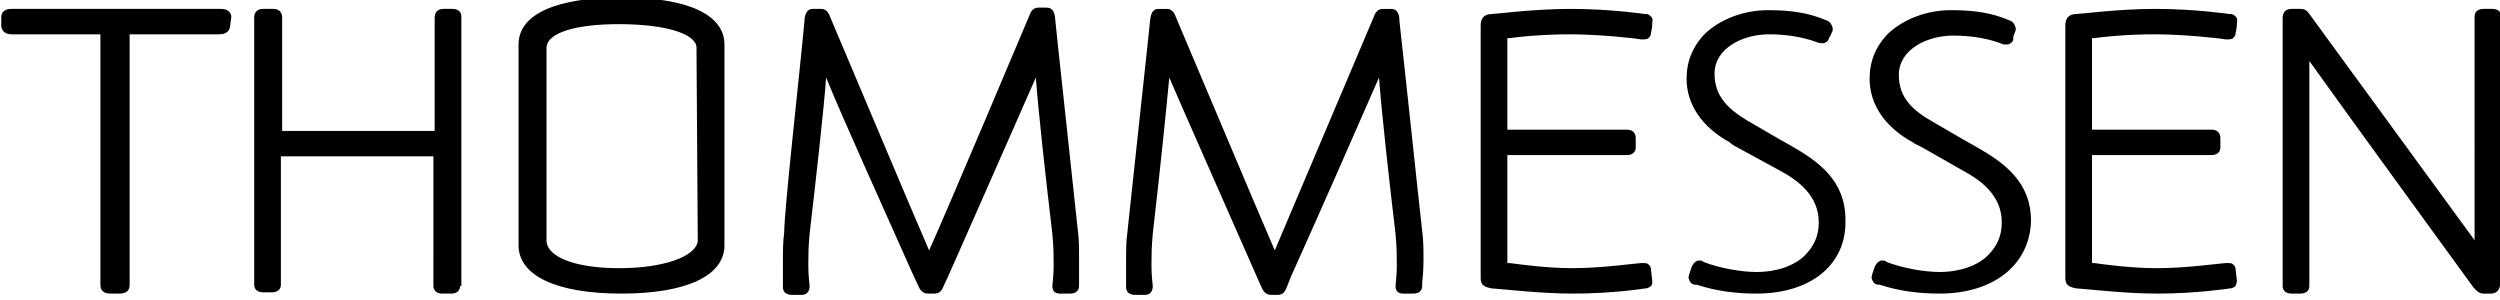 <svg height="23.6" viewBox="0 0 196.7 23.6" width="196.7" xmlns="http://www.w3.org/2000/svg">
<path clip-rule="evenodd" d="M196.7 22.4c0 .4-.3.7-.7.7h-.6c-.4 0-.6-.3-.8-.5 0 0-10.7-14.7-12.9-17.8v17.7c0 .4-.3.6-.7.6h-.7c-.4 0-.7-.2-.7-.6V1.4c0-.4.2-.7.7-.7h.7c.3 0 .5.1.7.4l13 17.8V1.3c0-.4.3-.6.7-.6h.7c.4 0 .7.2.7.6v21.1zm-20.8.1c-.1.1-.3.2-.5.2 0 0-2.6.4-5.6.4-2.5 0-5-.3-6.3-.4h-.1c-.5-.1-.9-.2-.9-.8V2c0-.6.3-.9.9-.9.3 0 3.3-.4 6.2-.4 3.1 0 5.8.4 5.8.4.2 0 .3 0 .5.2s.1.4.1.5c0 .5-.1.7-.1.8 0 .2-.1.3-.2.4-.1.1-.3.1-.5.1h-.1c-.5-.1-3.3-.4-5.6-.4-2.1 0-4.1.2-4.7.3h-.2v7.2h9.4c.4 0 .7.2.7.7v.7c0 .4-.3.6-.7.6h-9.4v8.5h.2c.7.1 2.9.4 4.9.4 2.4 0 5.1-.4 5.4-.4h.2c.2 0 .3 0 .4.1.1.1.2.2.2.4l.1.9c0 .2-.1.3-.1.4zm-23.3.6c-1.6 0-3.2-.2-4.7-.7h-.1c-.2 0-.4-.1-.5-.4-.1-.2 0-.3 0-.4l.2-.6c.1-.2.2-.4.5-.5h.1c.1 0 .3 0 .3.1 1.3.5 3 .8 4.2.8 1.6 0 3-.5 3.8-1.3.7-.7 1.1-1.5 1.1-2.6 0-2.1-1.6-3.3-3.1-4.1l-2.8-1.6c-.7-.4-1-.5-1.1-.6-2.2-1.2-3.4-3-3.4-5 0-1.4.5-2.6 1.5-3.6 1.2-1.1 3-1.8 4.9-1.8 1.8 0 3.2.2 4.6.8.3.1.4.3.5.6 0 .1 0 .3-.1.4 0 .1-.1.2-.1.4v.1c0 .1-.1.3-.4.4h-.2c-.1 0-.3 0-.4-.1-1.1-.4-2.4-.6-3.7-.6-2.1 0-4.3 1.1-4.3 3.1 0 1.8 1.1 2.8 2.7 3.7 2.4 1.4 3.1 1.8 3.3 1.9 2.3 1.3 4.4 2.8 4.4 5.9-.1 3.4-2.9 5.7-7.2 5.7zm-14.4 0c-1.6 0-3.2-.2-4.7-.7h-.1c-.2 0-.4-.1-.5-.4-.1-.2 0-.3 0-.4l.2-.6c.1-.2.2-.4.5-.5h.1c.1 0 .3 0 .3.1 1.3.5 3 .8 4.2.8 1.6 0 3-.5 3.8-1.3.7-.7 1.1-1.5 1.1-2.6 0-2.1-1.6-3.3-3.1-4.1l-3.3-1.8c-.4-.2-.5-.3-.6-.4-2.2-1.2-3.4-3-3.4-5 0-1.4.5-2.6 1.5-3.6 1.2-1.1 3-1.8 4.9-1.8 1.8 0 3.2.2 4.6.8.3.1.4.3.5.6 0 .1 0 .3-.1.4 0 .1-.1.2-.2.4 0 .1-.1.3-.4.4h-.2c-.2 0-.4-.1-.4-.1-1.1-.4-2.4-.6-3.7-.6-2.1 0-4.3 1.1-4.3 3.1 0 1.8 1.1 2.8 2.6 3.7 2.4 1.4 3.1 1.8 3.3 1.9 2.3 1.3 4.4 2.8 4.4 5.9.1 3.5-2.7 5.8-7 5.8zm-8.3-.6c-.1.1-.3.2-.5.2 0 0-2.5.4-5.6.4-2.5 0-5-.3-6.3-.4h-.1c-.5-.1-.9-.2-.9-.8V2c0-.6.3-.9.9-.9.3 0 3.3-.4 6.2-.4 3.1 0 5.8.4 5.8.4.2 0 .3 0 .5.2s.1.4.1.5c0 .5-.1.7-.1.8 0 .2-.1.3-.2.4-.1.1-.3.1-.5.1h-.1c-.5-.1-3.3-.4-5.6-.4-2.1 0-4.1.2-4.7.3h-.2v7.2h9.4c.4 0 .7.2.7.7v.7c0 .4-.3.6-.7.6h-9.4v8.5h.2c.8.1 2.9.4 4.9.4 2.4 0 5.1-.4 5.4-.4h.2c.2 0 .3 0 .4.1.1.1.2.2.2.4l.1.9c0 .2 0 .3-.1.4zm-18-.3v.3c0 .4-.3.6-.7.6h-.8c-.4 0-.6-.2-.6-.6 0 0 .1-1 .1-1.4v-.4c0-.6 0-1.2-.1-2.3-.5-4.2-1.1-9.6-1.3-12.3-1.3 3-5.4 12.3-6.9 15.6l-.4 1c-.1.2-.2.5-.7.5h-.5c-.4 0-.6-.3-.7-.5l-.4-.9c-3.7-8.4-6-13.6-6.9-15.7-.2 2.1-.6 6.2-1.3 12.3-.1 1.1-.1 1.7-.1 2.3v.4c0 .5.1 1.4.1 1.4 0 .4-.2.7-.6.7h-.8c-.4 0-.7-.2-.7-.6v-2c0-.8 0-1.6.1-2.3.2-2 1.8-16.6 1.8-16.8.1-.8.5-.8.7-.8h.6c.4 0 .6.3.7.6.1.2 6.7 15.9 7.8 18.4l7.8-18.4c.1-.3.3-.6.7-.6h.6c.2 0 .6 0 .7.7v.2c.4 3.5 1.6 14.9 1.8 16.6.1.7.1 1.4.1 2.3 0 1-.1 1.6-.1 1.7zm-27 0v.3c0 .4-.3.6-.7.6h-.8c-.4 0-.6-.2-.6-.6 0 0 .1-1 .1-1.4v-.4c0-.6 0-1.2-.1-2.3-.5-4.2-1.1-9.6-1.3-12.3-1.6 3.6-7.2 16.4-7.3 16.5-.1.2-.2.5-.7.5H73c-.4 0-.6-.3-.7-.5l-.6-1.3C70.2 17.9 66.2 9.1 65 6.1c-.2 2.7-.8 8-1.3 12.3-.1 1.1-.1 1.7-.1 2.3v.4c0 .5.1 1.4.1 1.4 0 .4-.2.7-.6.7h-.8c-.4 0-.7-.2-.7-.6v-2c0-.8 0-1.6.1-2.3 0-1.8 1.3-13.3 1.6-16.7v-.1c.1-.8.5-.8.7-.8h.6c.4 0 .6.3.7.6.1.2 6.7 15.9 7.8 18.4C74.3 17.1 81 1.2 81 1.2c.1-.3.3-.6.7-.6h.6c.2 0 .6 0 .7.7 0 .2 1.6 14.8 1.8 16.8.1.7.1 1.4.1 2.3v1.8zm-48.7.3c0 .4-.3.6-.7.6h-.7c-.4 0-.7-.2-.7-.6V12.3h-12v10.1c0 .4-.3.6-.7.6h-.7c-.4 0-.7-.2-.7-.6v-21c0-.4.2-.7.7-.7h.8c.4 0 .7.2.7.7v8.9h12V1.4c0-.4.2-.7.7-.7h.7c.4 0 .7.2.7.6v21.2zm-19-19.8h-7v19.7c0 .3-.1.7-.8.7h-.7c-.7 0-.8-.4-.8-.7V2.7h-7C.3 2.7.1 2.3.1 2v-.6c0-.3.1-.7.8-.7h16.5c.7 0 .8.5.8.6l-.1.8c-.1.6-.7.6-.9.6zM57 19.3c0 2.4-3 3.8-8.1 3.8s-8.1-1.4-8.1-3.8V3.5c0-2.4 3-3.7 8.1-3.7S57 1.1 57 3.5v15.8zM54.8 3.7c-.1-1.1-2.6-1.8-6.1-1.8-3.5 0-5.6.7-5.7 1.8V19c.1 1.2 2.2 2.1 5.7 2.1s6-.9 6.2-2.1l-.1-15.3z" fill="currentColor" fill-rule="evenodd"></path>
</svg>